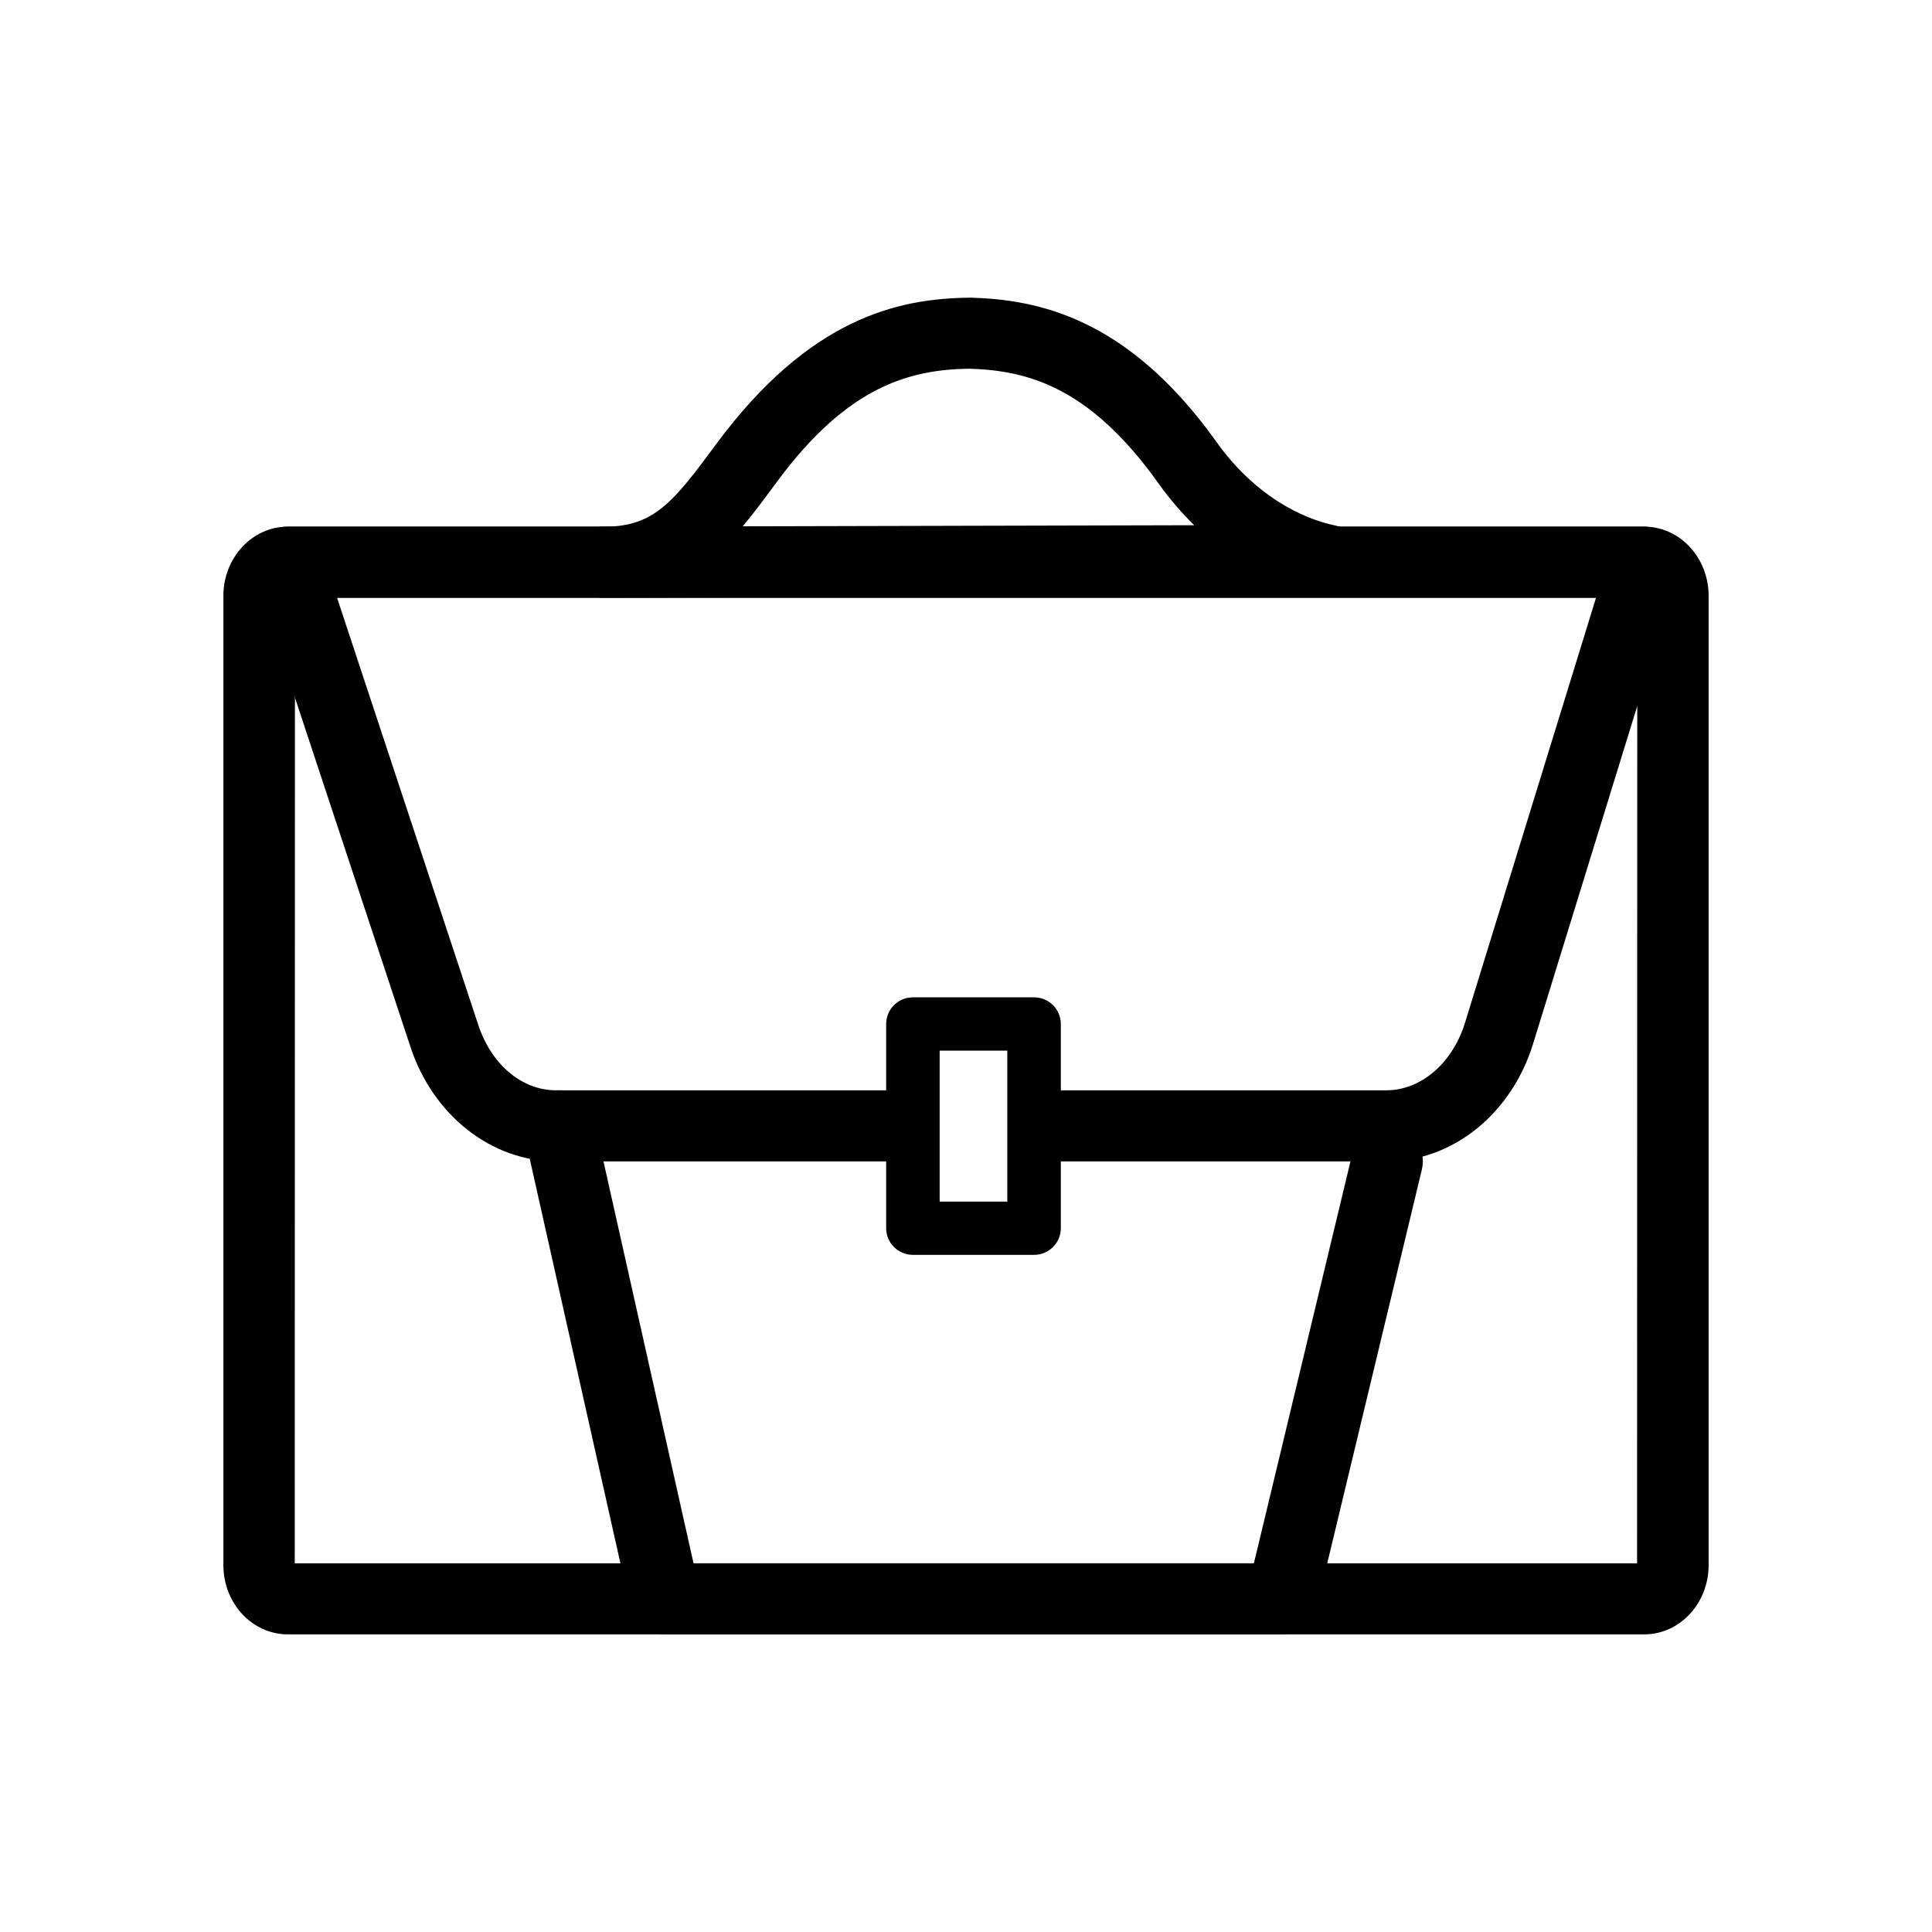 <?xml version="1.0" encoding="UTF-8"?>
<!-- Uploaded to: SVG Repo, www.svgrepo.com, Generator: SVG Repo Mixer Tools -->
<svg fill="#000000" width="800px" height="800px" version="1.1" viewBox="144 144 512 512" xmlns="http://www.w3.org/2000/svg">
 <g>
  <path d="m579.76 577.12h-359.52c-9.398 0-17.039-8.215-17.039-18.328v-256.91c0-10.094 7.644-18.312 17.043-18.312h359.52c9.395 0 17.039 8.219 17.039 18.312v256.91c0 10.113-7.644 18.328-17.043 18.328zm-357.65-18.824h355.73l0.055-255.89h-355.73z"/>
  <path d="m511.43 451.77h-88.699c-5.227 0-9.453-4.211-9.453-9.414 0-5.203 4.227-9.414 9.453-9.414h88.699c9.141 0 17.504-7.188 20.809-17.891l34.727-112.65h-333.65l37.445 113.26c3.488 10.5 11.578 17.281 20.605 17.281h87.887c5.227 0 9.453 4.211 9.453 9.414 0 5.203-4.227 9.414-9.453 9.414h-87.891c-17.078 0-32.57-12.152-38.551-30.227l-41.543-125.61c-0.961-2.867-0.461-6.012 1.312-8.457s4.633-3.898 7.664-3.898h359.52c2.992 0 5.816 1.414 7.606 3.824 1.773 2.391 2.309 5.496 1.422 8.348l-38.496 124.82c-5.746 18.664-21.363 31.203-38.867 31.203z"/>
  <path d="m483.75 577.12h-163.53c-4.43 0-8.254-3.051-9.23-7.356l-28.102-125.35c-1.125-5.074 2.066-10.113 7.164-11.254 5.281-1.121 10.156 2.098 11.301 7.133l26.441 118h148.5l26.125-108.71c1.199-5.055 6.223-8.273 11.391-6.969 5.078 1.215 8.215 6.289 6.996 11.344l-27.859 115.94c-1.02 4.25-4.82 7.227-9.195 7.227z"/>
  <path d="m418.04 476.55h-32.109c-3.914 0-7.09-3.164-7.09-7.059v-54.129c0-3.898 3.176-7.059 7.09-7.059h32.109c3.914 0 7.09 3.164 7.09 7.059v54.129c0 3.898-3.176 7.059-7.09 7.059zm-25.02-14.117h17.93v-40.008h-17.93z"/>
  <path d="m304.16 302.4c-5.371 0.312-9.637-4.156-9.637-9.414 0-5.184 4.227-9.395 9.434-9.414h0.609c12.723-0.129 17.891-6.473 29.152-21.77 24.98-33.848 48.633-38.594 66.672-38.906 0.238-0.02 0.5 0 0.738-0.02 18.094 0.516 41.855 5.352 65.414 38.465 6.793 9.543 15.934 16.77 25.758 20.336 1.828 0.645 3.731 1.215 5.688 1.617 4.727 0.992 7.938 5.387 7.441 10.168-0.5 4.797-4.543 8.438-9.379 8.457l-191.43 0.48h-0.461zm96.672-60.691c-15.215 0.258-31.887 4.172-50.848 29.859-3.082 4.172-6.055 8.219-9.156 11.914l119.66-0.293c-3.398-3.328-6.555-6.988-9.379-10.957-18.465-25.965-35.062-30.066-50.277-30.523z"/>
 </g>
</svg>